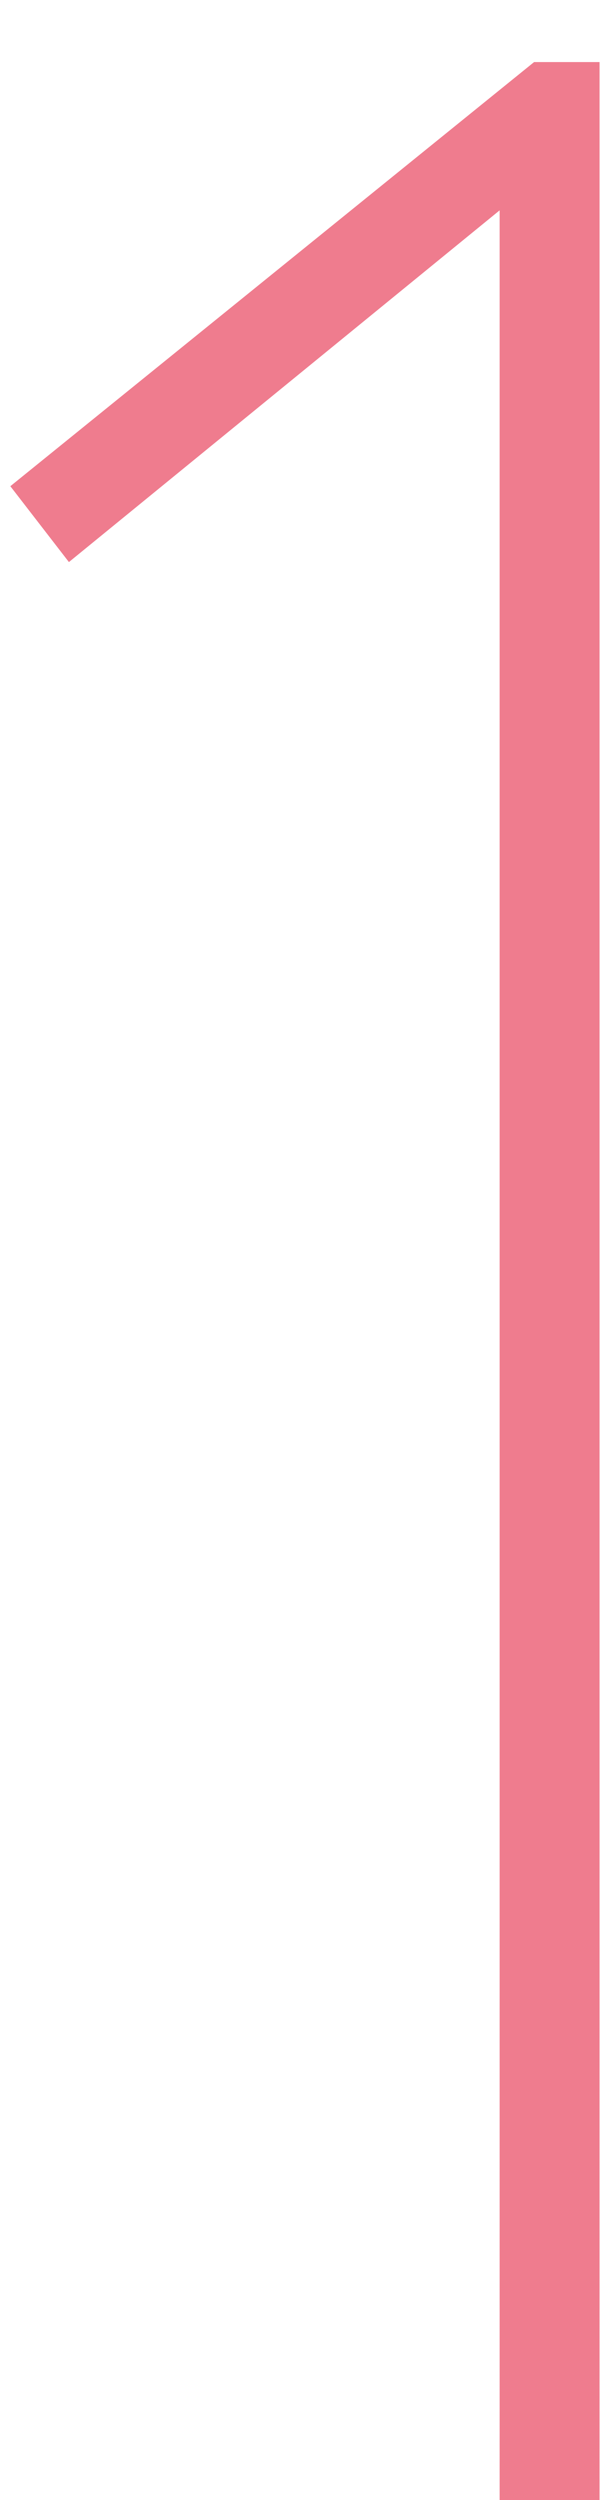 <?xml version="1.0" encoding="UTF-8"?> <svg xmlns="http://www.w3.org/2000/svg" width="7" height="29" viewBox="0 0 7 29" fill="none"> <path d="M0.12 5.64L0.8 6.52L5.8 2.44V29H6.96V0.72H6.2L0.12 5.64Z" fill="#EF7C8E"></path> </svg> 